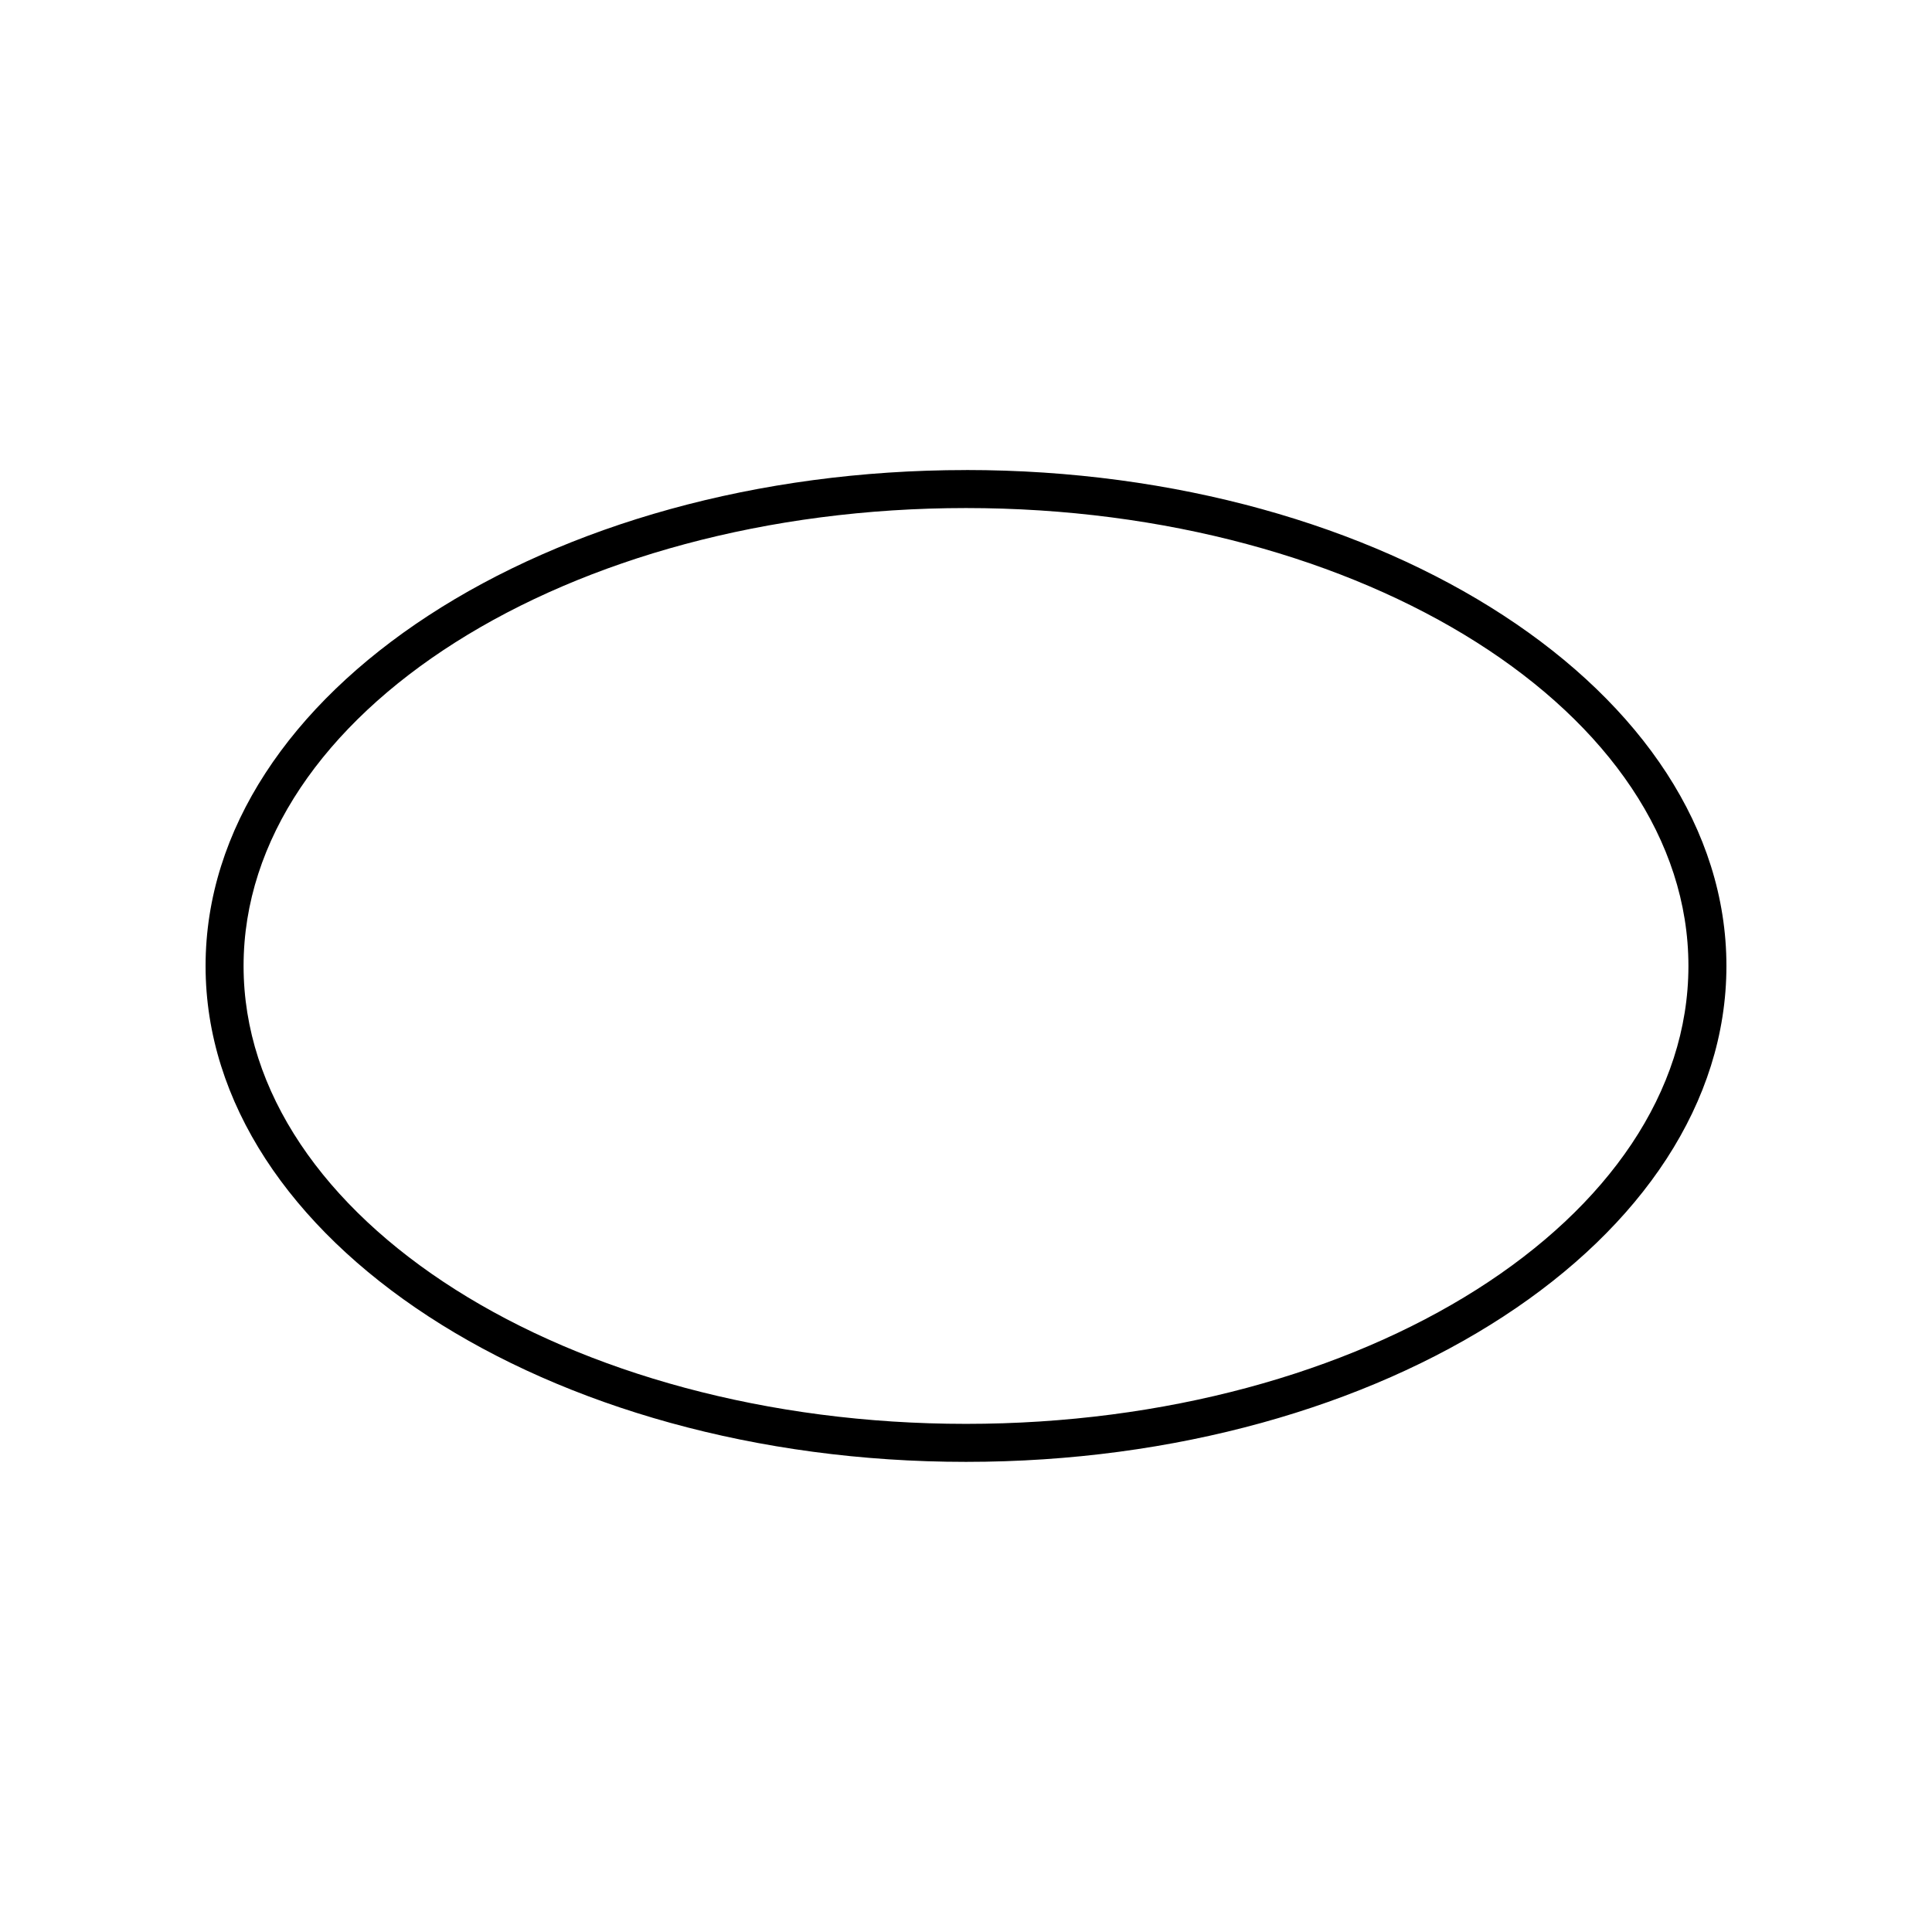 <?xml version="1.0" encoding="UTF-8"?>
<!-- Uploaded to: ICON Repo, www.svgrepo.com, Generator: ICON Repo Mixer Tools -->
<svg fill="#000000" width="800px" height="800px" version="1.1" viewBox="144 144 512 512" xmlns="http://www.w3.org/2000/svg">
 <path d="m400 268.57c-111.12 0-201.52 58.957-201.52 131.42 0 72.469 90.402 131.42 201.52 131.42 111.12 0.004 201.52-58.953 201.52-131.42 0-72.469-90.402-131.43-201.52-131.43zm0 252.77c-105.57 0-191.45-54.438-191.45-121.35 0-66.914 85.883-121.35 191.45-121.35 105.56 0 191.45 54.434 191.45 121.35 0 66.91-85.883 121.35-191.45 121.35z"/>
</svg>